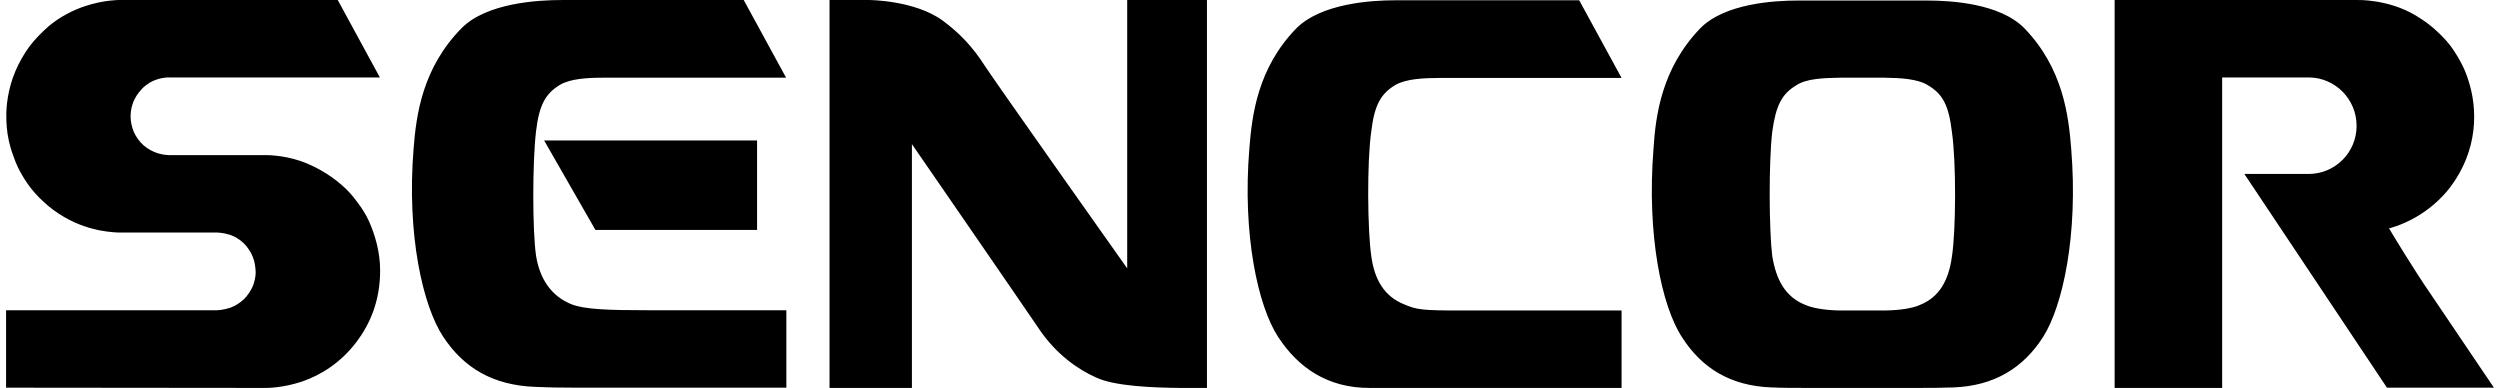 <svg width="116" height="18" viewBox="0 0 116 18" fill="none" xmlns="http://www.w3.org/2000/svg">
<g id="SD logo set">
<path id="Vector" d="M113.715 8.654C114.978 6.955 114.978 5.074 114.529 3.715C114.371 3.205 114.14 2.78 113.91 2.428C113.74 2.161 113.57 1.943 113.375 1.748C112.975 1.324 112.574 1.008 112.089 0.717C110.802 -0.048 109.395 0.001 109.395 0.001H98.119V18H103.108V3.593H107.113C108.351 3.593 109.346 4.601 109.346 5.839C109.346 7.077 108.351 8.072 107.113 8.072H104.139L110.73 17.951L110.754 17.988H115.718C115.572 17.769 113.764 15.087 112.841 13.728C111.919 12.393 110.851 10.596 110.851 10.596C110.851 10.596 111.421 10.463 112.077 10.086C112.635 9.771 113.254 9.273 113.715 8.654ZM94.794 15.645C95.716 14.201 96.432 10.9 96.104 6.907C95.983 5.365 95.728 3.181 93.944 1.324C92.815 0.158 90.534 0.025 89.429 0.025C89.053 0.025 88.81 0.025 88.81 0.025H86.407H84.016H83.421C82.329 0.025 80.011 0.158 78.882 1.324C77.098 3.181 76.819 5.365 76.722 6.907C76.406 10.9 77.098 14.201 78.044 15.645C78.967 17.09 80.302 17.903 82.183 17.976C82.754 18 83.178 18 84.04 18C84.878 18 85.691 18 86.407 18C87.123 18 87.936 18 88.761 18C89.647 18 90.048 18 90.643 17.976C92.536 17.903 93.871 17.078 94.794 15.645ZM90.57 11.895C90.424 12.987 89.999 13.788 89.077 14.152C88.749 14.298 88.203 14.395 87.451 14.407H85.375C84.635 14.395 84.076 14.286 83.749 14.14C82.826 13.764 82.414 12.975 82.232 11.883C82.086 10.718 82.062 7.562 82.232 6.118C82.402 4.88 82.681 4.358 83.348 3.957C83.822 3.642 84.635 3.617 85.375 3.605C85.63 3.605 87.196 3.605 87.451 3.605C88.179 3.617 88.992 3.654 89.478 3.969C90.145 4.37 90.424 4.892 90.57 6.13C90.776 7.574 90.752 10.73 90.57 11.895ZM65.495 18H75.241V14.407H67.801C65.992 14.407 65.737 14.371 65.167 14.128C64.22 13.752 63.771 12.963 63.626 11.871C63.456 10.706 63.419 7.55 63.626 6.106C63.771 4.868 64.075 4.346 64.742 3.945C65.24 3.654 66.077 3.617 66.818 3.617C67.34 3.617 67.813 3.617 68.104 3.617H75.241L73.275 0.013H65.434C65.434 0.013 65.155 0.013 64.73 0.013C63.577 0.013 61.295 0.171 60.154 1.311C58.346 3.168 58.091 5.353 57.97 6.894C57.642 10.9 58.37 14.201 59.305 15.633C60.251 17.078 61.611 18 63.541 18H65.495ZM56.003 18V0.001H52.302V12.453C52.302 12.453 46.367 4.067 45.723 3.096C45.104 2.125 44.51 1.53 43.745 0.959C42.458 0.013 40.347 0.001 40.347 0.001H38.49V18H42.313V6.688C42.313 6.688 47.277 13.886 48.224 15.281C49.012 16.446 50.032 17.15 50.857 17.515C51.731 17.927 53.54 17.988 54.765 18C55.481 18 56.003 18 56.003 18ZM27.627 10.669H35.128V6.518H25.248L27.627 10.669ZM36.487 14.395H30.054C28.246 14.395 27.117 14.359 26.51 14.116C25.588 13.74 25.042 12.951 24.872 11.859C24.702 10.693 24.702 7.538 24.872 6.093C25.017 4.855 25.321 4.334 25.988 3.933C26.462 3.654 27.251 3.605 27.979 3.605C28.537 3.605 29.047 3.605 29.338 3.605H36.475L34.509 0.001H26.68C26.68 0.001 26.45 0.001 26.073 0.001C24.957 0.001 22.59 0.134 21.425 1.299C19.592 3.156 19.313 5.341 19.192 6.882C18.864 10.876 19.616 14.189 20.563 15.621C21.51 17.065 22.869 17.879 24.835 17.951C25.43 17.976 25.831 17.988 26.741 17.988H36.487V14.395ZM6.217 6.142C6.12 5.911 6.059 5.644 6.059 5.402C6.059 5.122 6.12 4.843 6.253 4.588C6.351 4.382 6.508 4.2 6.666 4.042C6.763 3.957 6.86 3.897 6.945 3.836C7.042 3.775 7.139 3.739 7.237 3.702C7.564 3.581 7.843 3.593 7.843 3.593H17.626L15.672 0.001H5.489C5.489 0.001 4.809 0.001 3.96 0.28C3.401 0.462 2.758 0.79 2.248 1.226C1.92 1.518 1.629 1.809 1.362 2.161C1.107 2.513 0.877 2.914 0.719 3.29C0.355 4.139 0.282 4.989 0.294 5.414C0.294 5.669 0.306 6.069 0.415 6.555C0.464 6.761 0.525 6.992 0.61 7.21C0.646 7.319 0.695 7.429 0.731 7.538C0.865 7.865 1.059 8.205 1.277 8.521C1.496 8.836 1.751 9.116 2.03 9.37C2.588 9.892 3.292 10.293 3.923 10.499C4.154 10.584 4.372 10.633 4.579 10.681C5.137 10.79 5.537 10.79 5.537 10.79H10.065C10.065 10.79 10.332 10.79 10.647 10.888C10.914 10.973 11.193 11.143 11.412 11.397C11.545 11.555 11.667 11.749 11.739 11.944C11.824 12.162 11.849 12.38 11.861 12.587C11.873 12.854 11.8 13.072 11.752 13.218C11.667 13.461 11.472 13.74 11.303 13.898C11.145 14.043 10.914 14.201 10.696 14.274C10.38 14.383 10.089 14.395 10.089 14.395H0.282V17.988L12.334 18C12.334 18 13.111 18.012 14.033 17.697C14.883 17.405 15.805 16.835 16.534 15.876C17.14 15.075 17.638 14.007 17.638 12.55C17.638 11.677 17.395 10.888 17.128 10.281C16.983 9.953 16.776 9.637 16.582 9.383C16.352 9.067 16.133 8.824 15.866 8.594C15.247 8.048 14.531 7.671 13.924 7.465C13.099 7.186 12.346 7.198 12.346 7.198H7.856C7.856 7.198 7.601 7.198 7.322 7.113C7.103 7.04 6.86 6.919 6.654 6.737C6.472 6.567 6.326 6.373 6.217 6.142Z" fill="black"/>
</g>
</svg>
